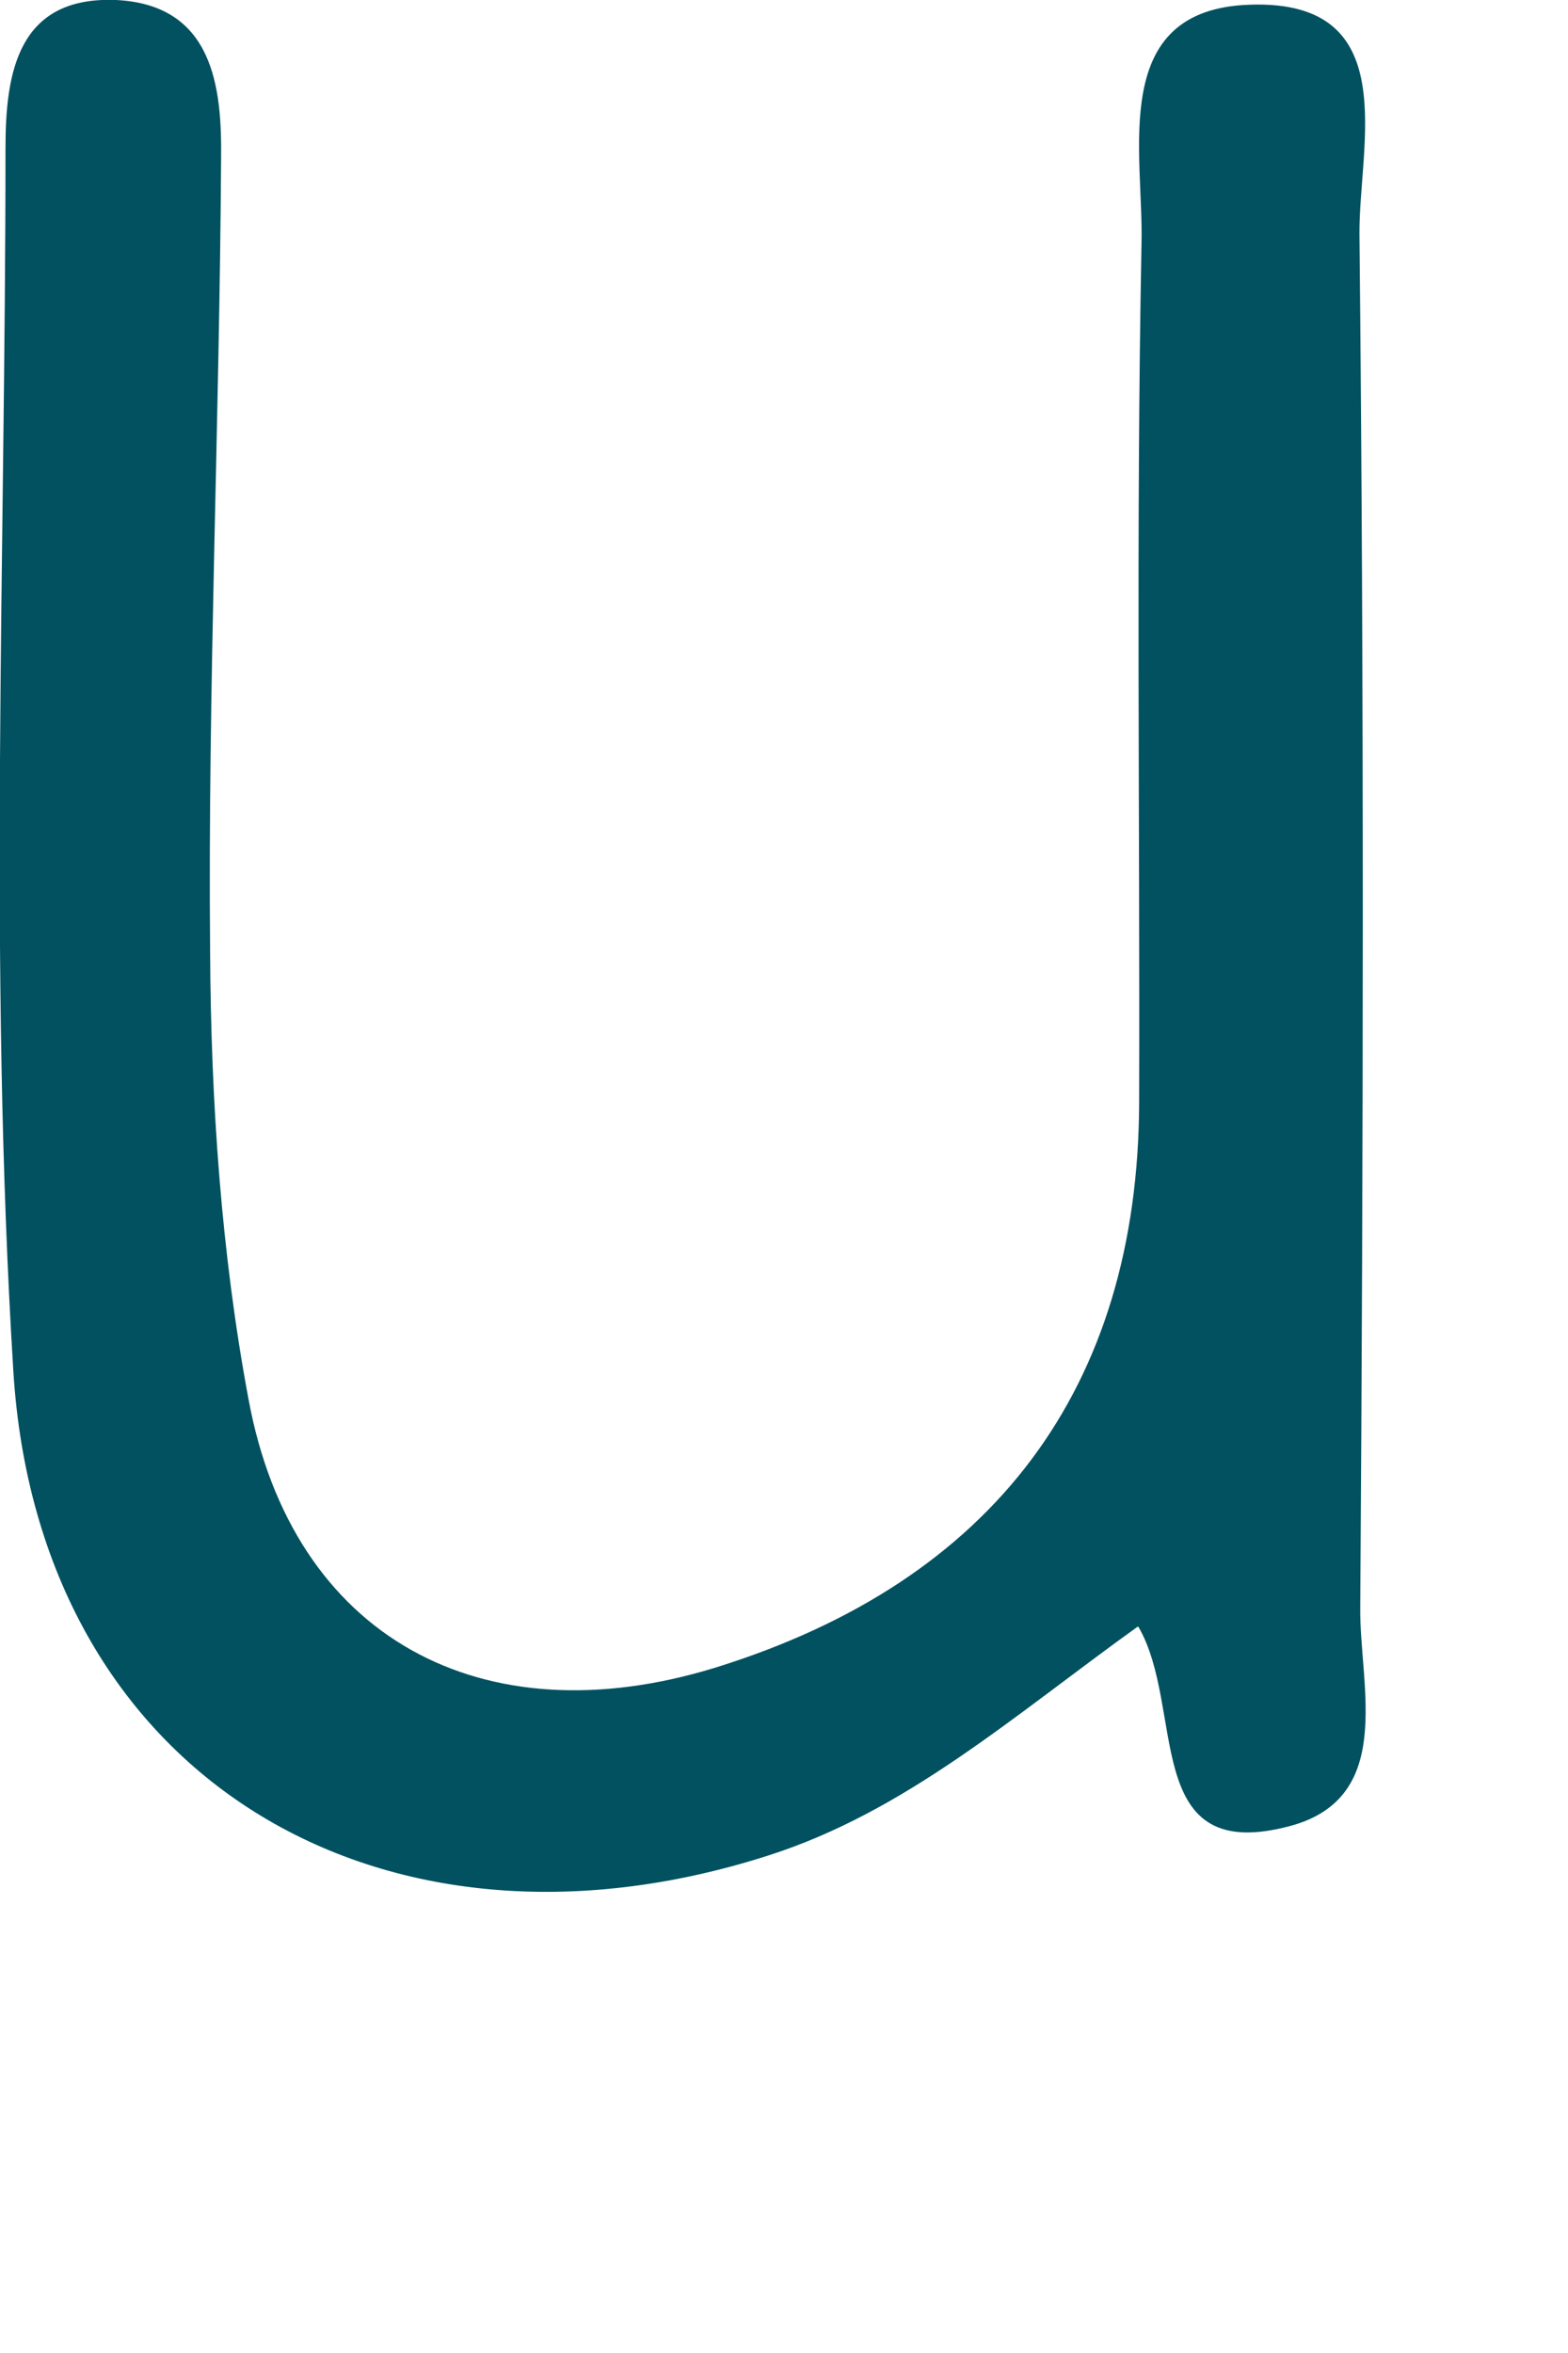 <?xml version="1.0" encoding="utf-8"?>
<svg xmlns="http://www.w3.org/2000/svg" fill="none" height="100%" overflow="visible" preserveAspectRatio="none" style="display: block;" viewBox="0 0 2 3" width="100%">
<path d="M1.451 2.074C1.291 2.189 1.155 2.31 0.979 2.366C0.485 2.524 0.049 2.265 0.017 1.748C-0.015 1.23 0.007 0.709 0.007 0.189C0.007 0.092 0.023 -0.005 0.148 0C0.273 0.006 0.283 0.113 0.282 0.202C0.28 0.54 0.265 0.877 0.268 1.213C0.269 1.404 0.282 1.597 0.317 1.784C0.373 2.088 0.615 2.218 0.913 2.126C1.267 2.016 1.452 1.77 1.453 1.405C1.454 1.04 1.449 0.676 1.456 0.311C1.459 0.194 1.413 0.012 1.594 0.006C1.791 -0.001 1.733 0.185 1.734 0.299C1.74 0.882 1.739 1.466 1.735 2.05C1.734 2.151 1.782 2.297 1.638 2.33C1.456 2.374 1.512 2.177 1.452 2.074L1.451 2.074Z" fill="#015160" id="Vector"/>
</svg>